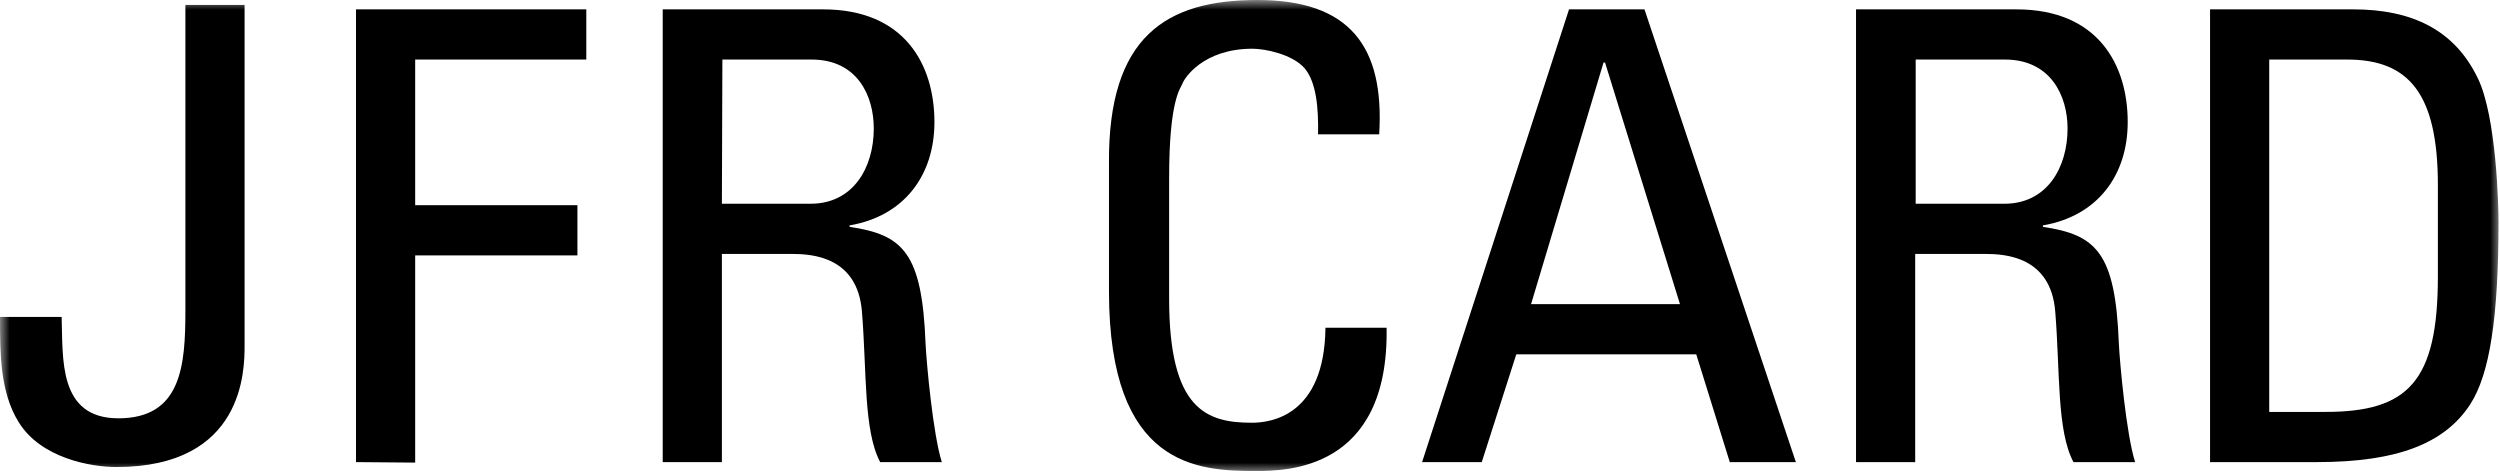 <svg width="127" height="24" viewBox="0 0 127 24" fill="none" xmlns="http://www.w3.org/2000/svg">
<mask id="mask0_284_218" style="mask-type:luminance" maskUnits="userSpaceOnUse" x="0" y="0" width="127" height="24">
<path d="M127 0H0V24H127V0Z" fill="white"/>
</mask>
<g mask="url(#mask0_284_218)">
<path d="M3.131 16.1C3.206 18.175 2.931 21.25 6.012 21.25C9.218 21.25 9.418 18.575 9.418 15.775V0.25H12.425V17.55C12.425 18.8 12.399 23.725 5.912 23.725C4.609 23.725 2.079 23.275 0.952 21.45C4.76837e-07 19.925 0 17.95 0 16.1H3.131Z" fill="black"/>
<path d="M18.085 23.475V0.475H29.784V3.025H21.091V10.425H29.333V12.975H21.091V23.5L18.085 23.475Z" fill="black"/>
<path d="M36.697 3.025H41.231C43.561 3.025 44.388 4.875 44.388 6.525C44.388 8.525 43.336 10.35 41.181 10.35H36.672L36.697 3.025ZM40.229 12.9C41.231 12.9 43.561 13.025 43.786 15.825C44.037 18.9 43.862 21.875 44.713 23.475H47.844C47.394 22.05 47.068 18.45 47.018 17.45C46.842 12.825 45.866 11.925 43.16 11.525V11.45C45.941 10.975 47.469 8.9 47.469 6.2C47.469 3.325 45.991 0.475 41.807 0.475H33.666V23.475H36.672V12.9H40.229Z" fill="black"/>
<path d="M66.957 6.825C66.982 5.525 66.882 4.2 66.281 3.475C65.654 2.75 64.252 2.475 63.625 2.475C61.146 2.475 60.169 3.95 60.068 4.25C59.968 4.5 59.392 5.075 59.392 9.025V15.175C59.392 20.825 61.296 21.475 63.6 21.475C64.527 21.475 67.283 21.15 67.333 16.65H70.439C70.564 23.925 65.304 23.925 63.776 23.925C60.845 23.925 56.336 23.725 56.336 14.8V8.3C56.286 1.85 59.242 0 63.876 0C68.56 0 70.339 2.35 70.063 6.825H66.957Z" fill="black"/>
<path d="M85.343 15.45H77.778L81.46 3.175H81.535L85.343 15.45ZM72.242 23.475H75.273L77.027 18H86.17L87.873 23.475H91.23L83.539 0.475H79.707L72.242 23.475Z" fill="black"/>
<path d="M97.317 3.025H101.851C104.18 3.025 105.032 4.875 105.032 6.525C105.032 8.525 103.98 10.35 101.825 10.35H97.317V3.025ZM100.849 12.9C101.851 12.9 104.18 13.025 104.406 15.825C104.656 18.9 104.481 21.875 105.332 23.475H108.464C108.013 22.05 107.687 18.45 107.637 17.45C107.462 12.825 106.485 11.925 103.779 11.525V11.45C106.56 10.975 108.088 8.9 108.088 6.2C108.088 3.325 106.61 0.475 102.427 0.475H94.286V23.475H97.292V12.9H100.849Z" fill="black"/>
<path d="M115.277 3.025H119.235C122.366 3.025 123.844 4.75 123.844 9.4V14.05C123.844 19.4 122.316 20.925 118.133 20.925H115.277V3.025ZM112.271 23.475H117.707C121.84 23.475 124.22 22.5 125.497 20.525C126.474 19 126.925 16.15 126.925 11.25C126.925 10.525 126.825 5.925 125.873 3.975C124.695 1.525 122.541 0.475 119.535 0.475H112.271V23.475Z" fill="black"/>
</g>
</svg>
